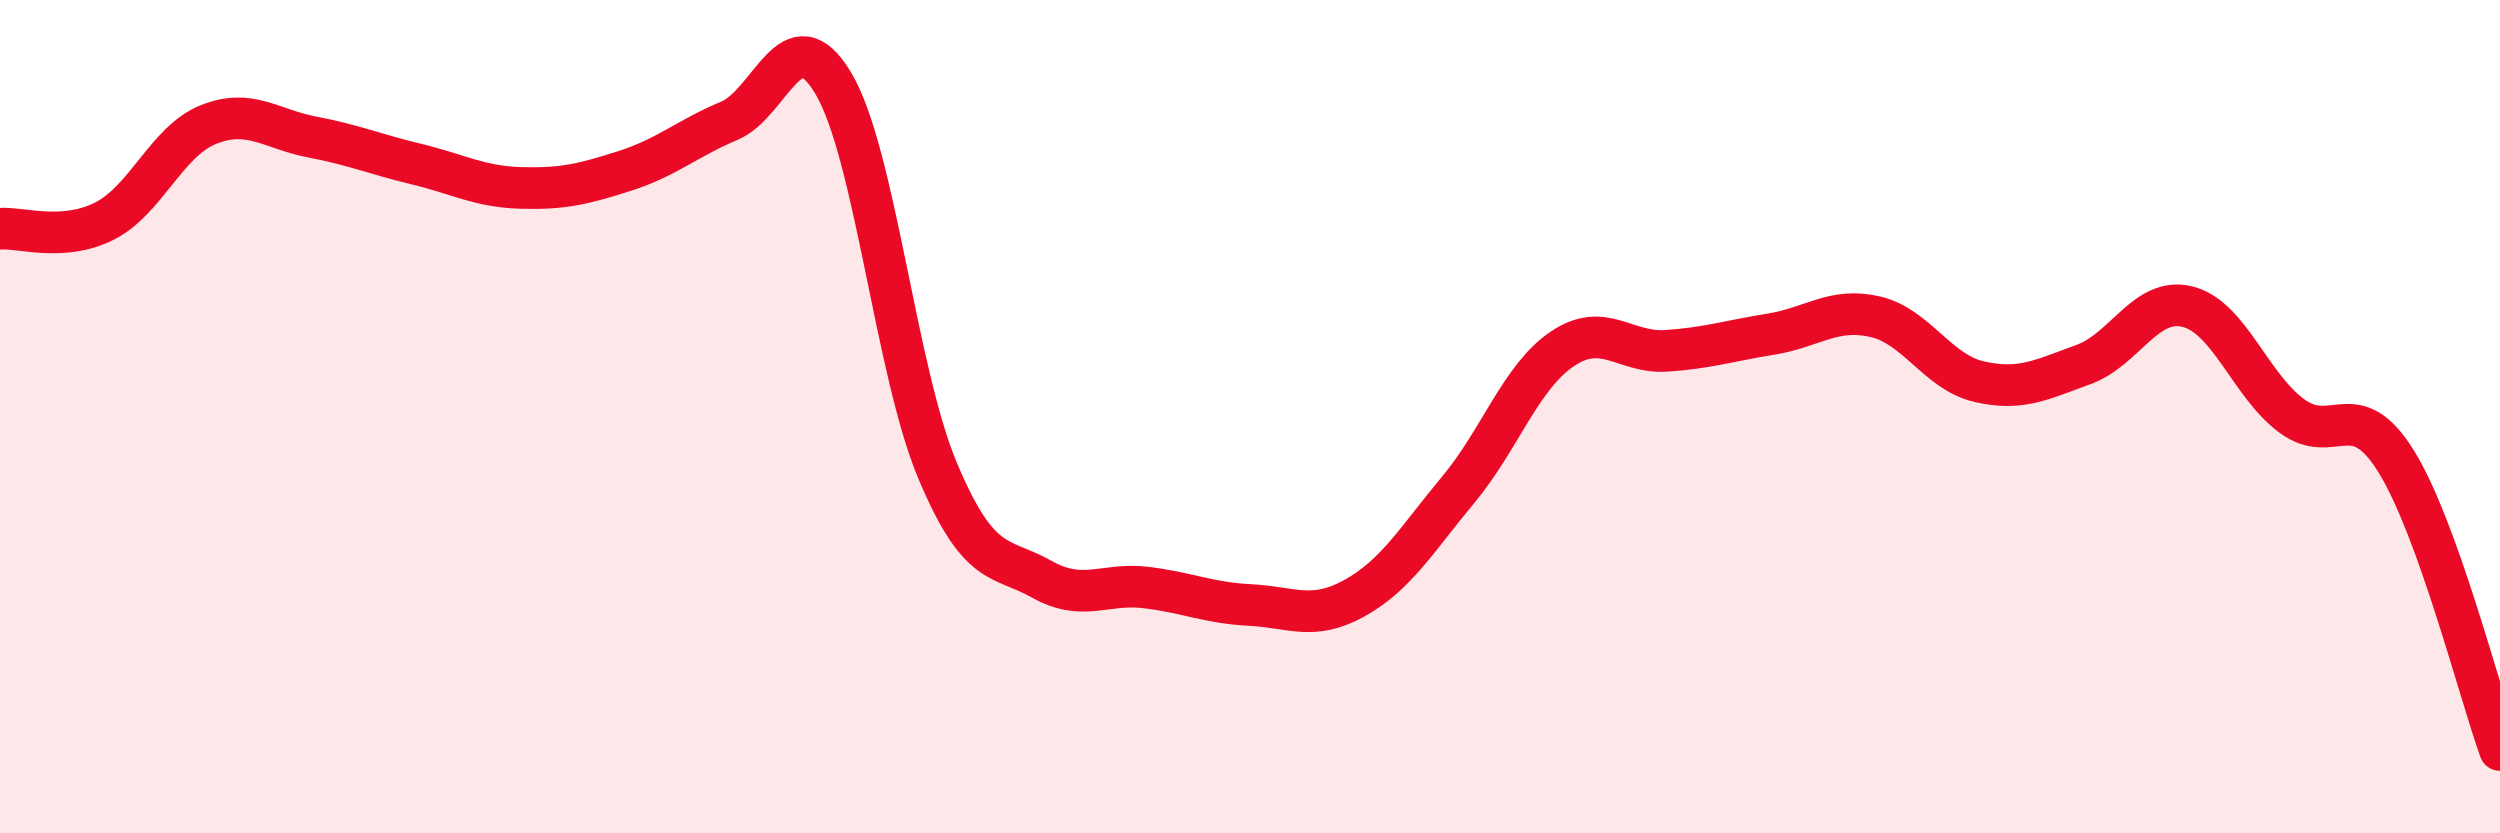 
    <svg width="60" height="20" viewBox="0 0 60 20" xmlns="http://www.w3.org/2000/svg">
      <path
        d="M 0,5.49 C 0.5,5.45 1.5,5.81 2.5,5.31 C 3.5,4.81 4,3.39 5,2.99 C 6,2.59 6.5,3.1 7.5,3.29 C 8.5,3.48 9,3.7 10,3.94 C 11,4.18 11.5,4.48 12.5,4.51 C 13.5,4.54 14,4.42 15,4.1 C 16,3.78 16.5,3.32 17.5,2.9 C 18.5,2.48 19,0.32 20,2 C 21,3.68 21.5,8.91 22.5,11.29 C 23.5,13.67 24,13.34 25,13.9 C 26,14.46 26.5,13.98 27.5,14.1 C 28.5,14.22 29,14.47 30,14.52 C 31,14.57 31.5,14.91 32.5,14.36 C 33.5,13.81 34,12.95 35,11.75 C 36,10.55 36.5,9.04 37.5,8.37 C 38.5,7.7 39,8.49 40,8.42 C 41,8.35 41.5,8.18 42.5,8.02 C 43.5,7.86 44,7.37 45,7.6 C 46,7.83 46.5,8.93 47.5,9.16 C 48.5,9.39 49,9.11 50,8.75 C 51,8.39 51.5,7.11 52.5,7.36 C 53.5,7.61 54,9.24 55,9.98 C 56,10.72 56.5,9.46 57.5,11.06 C 58.5,12.66 59.5,16.61 60,18L60 20L0 20Z"
        fill="#EB0A25"
        opacity="0.1"
        stroke-linecap="round"
        stroke-linejoin="round"
      />
      <path
        d="M 0,5.49 C 0.5,5.45 1.5,5.81 2.5,5.31 C 3.5,4.81 4,3.39 5,2.99 C 6,2.59 6.5,3.1 7.5,3.29 C 8.5,3.48 9,3.7 10,3.94 C 11,4.18 11.5,4.48 12.5,4.51 C 13.5,4.54 14,4.42 15,4.1 C 16,3.78 16.5,3.32 17.5,2.9 C 18.5,2.48 19,0.32 20,2 C 21,3.68 21.5,8.91 22.5,11.29 C 23.5,13.67 24,13.34 25,13.9 C 26,14.46 26.5,13.98 27.5,14.1 C 28.5,14.22 29,14.47 30,14.52 C 31,14.57 31.5,14.91 32.5,14.36 C 33.5,13.81 34,12.95 35,11.75 C 36,10.55 36.5,9.04 37.5,8.37 C 38.5,7.7 39,8.49 40,8.42 C 41,8.35 41.5,8.18 42.5,8.02 C 43.5,7.86 44,7.37 45,7.6 C 46,7.83 46.5,8.93 47.5,9.16 C 48.5,9.39 49,9.11 50,8.75 C 51,8.39 51.5,7.11 52.5,7.36 C 53.5,7.61 54,9.24 55,9.98 C 56,10.72 56.5,9.46 57.5,11.06 C 58.5,12.66 59.5,16.61 60,18"
        stroke="#EB0A25"
        stroke-width="1"
        fill="none"
        stroke-linecap="round"
        stroke-linejoin="round"
      />
    </svg>
  